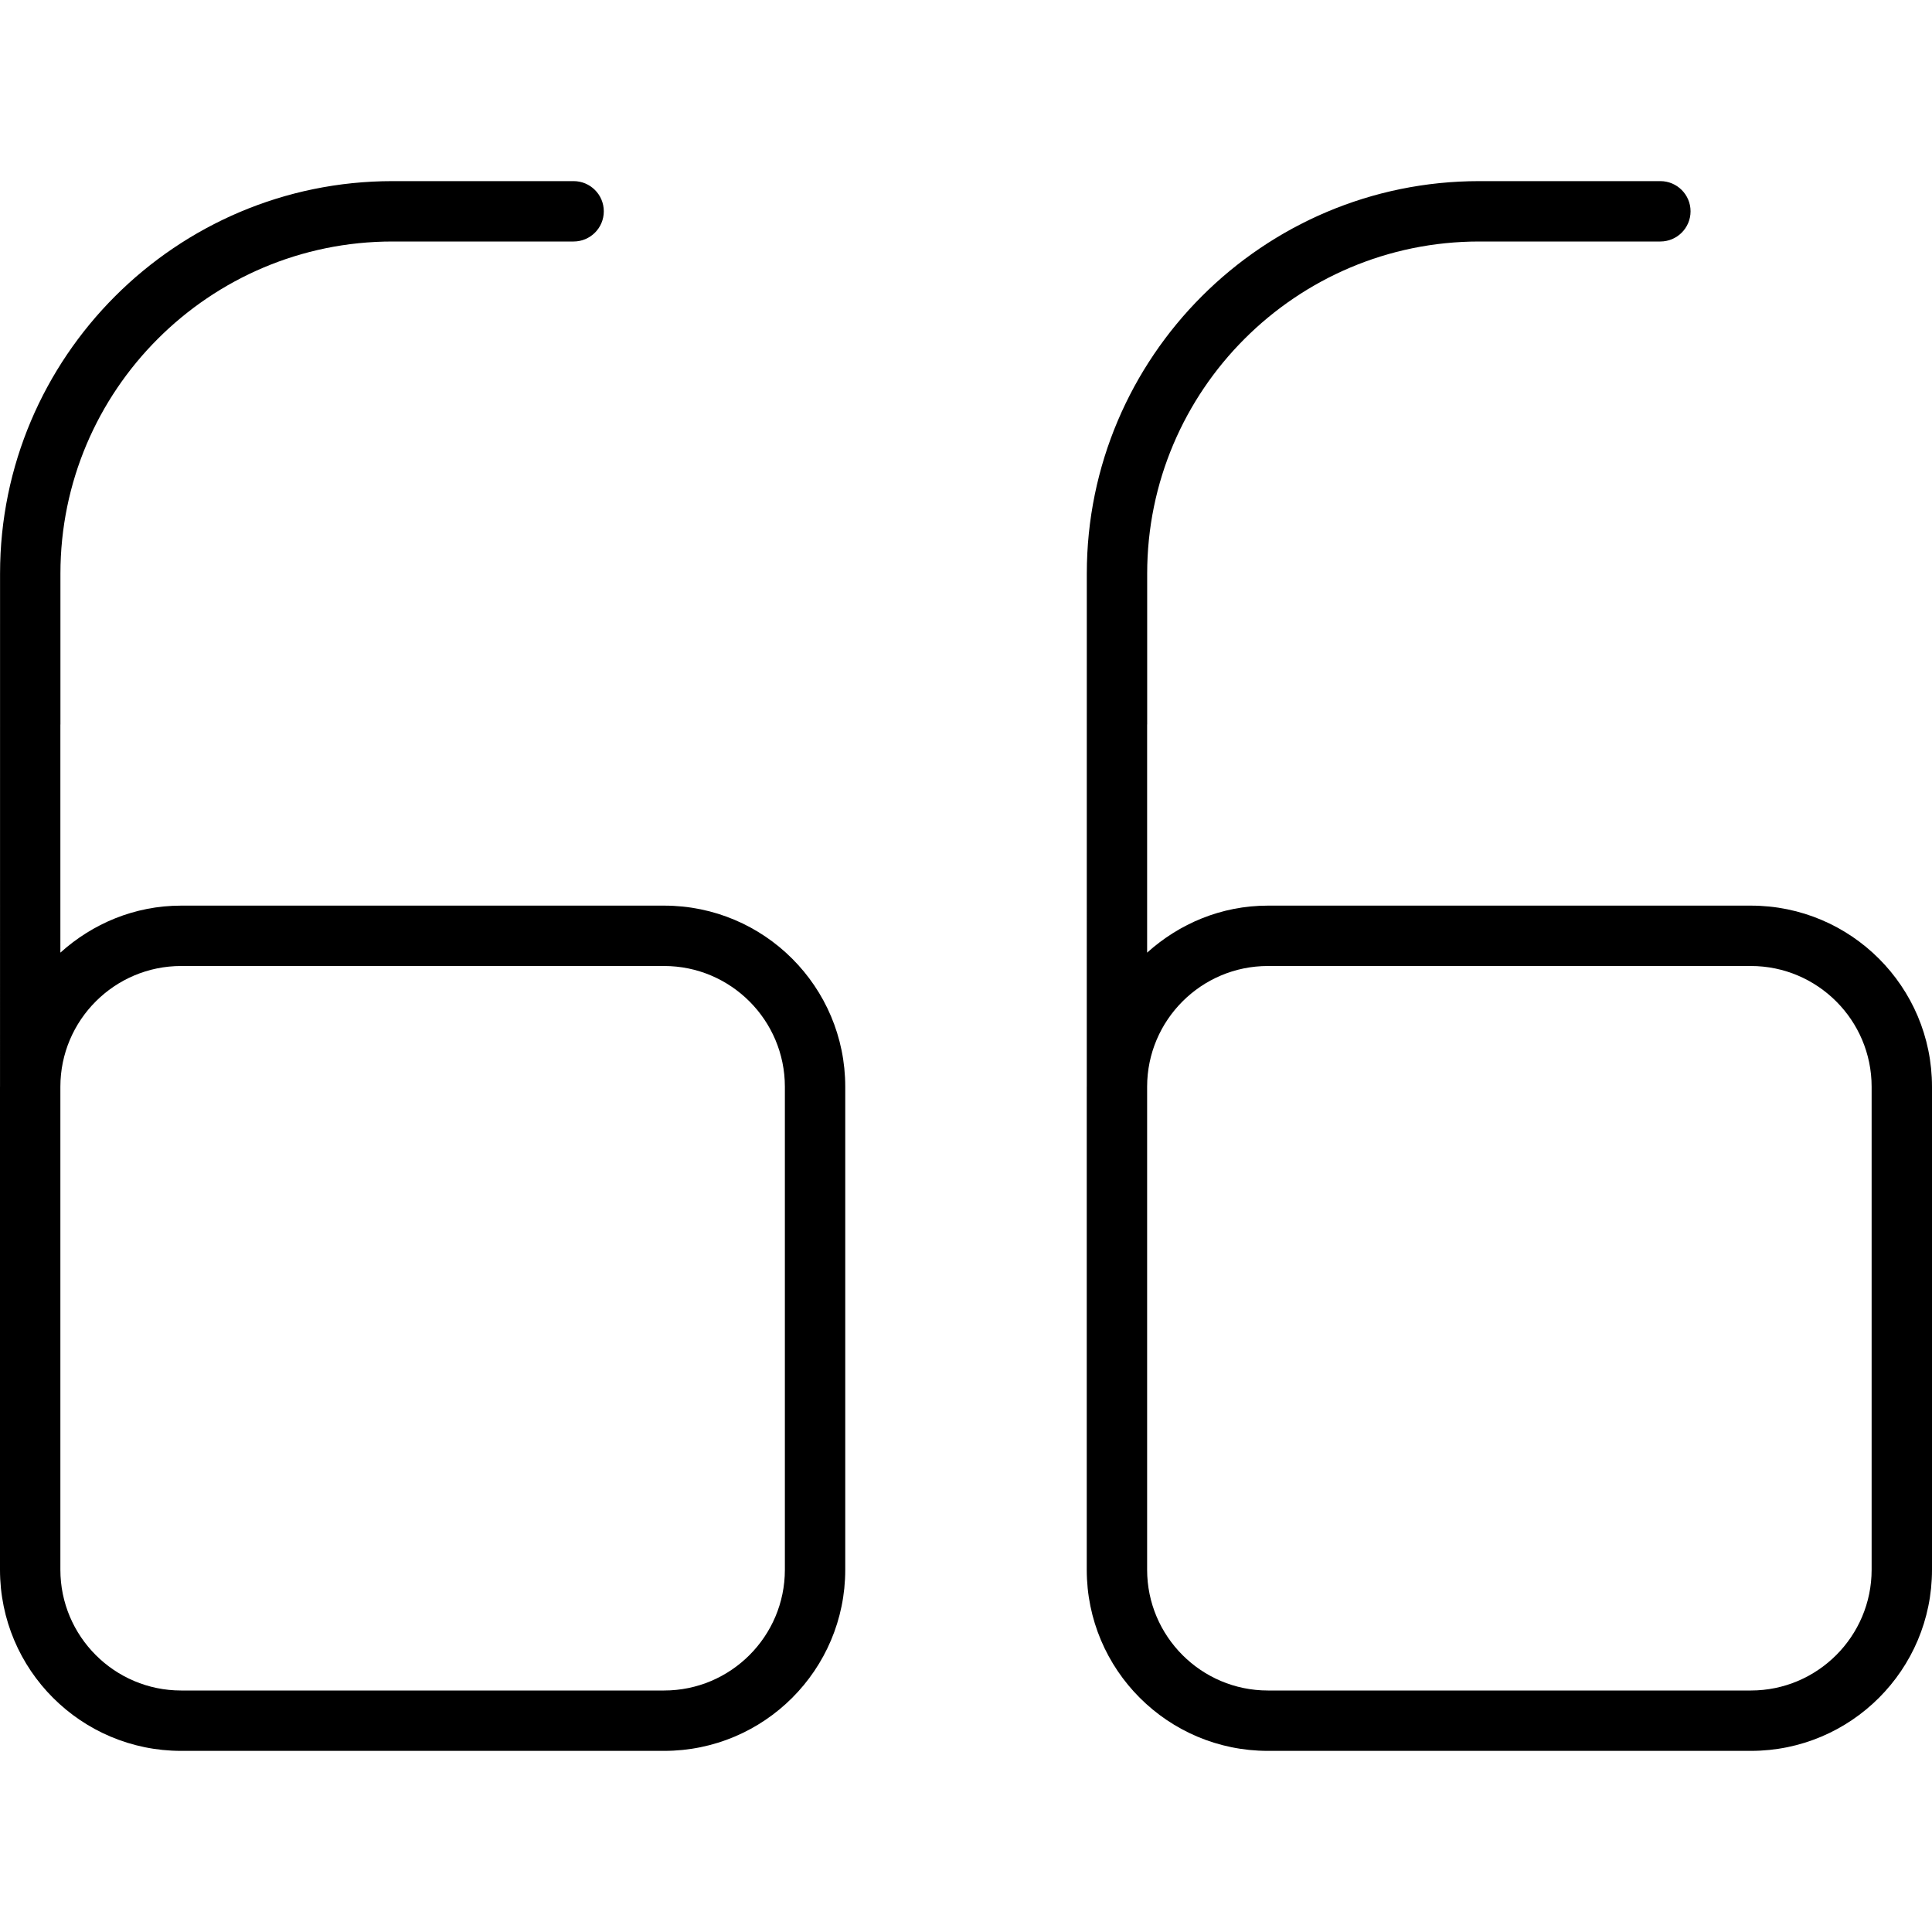 <svg xmlns="http://www.w3.org/2000/svg" viewBox="0 0 512 512"><!-- Font Awesome Pro 6.0.0-alpha2 by @fontawesome - https://fontawesome.com License - https://fontawesome.com/license (Commercial License) --><path d="M176 240H48C35.65 240 24.506 244.795 16 252.457V192H16.014V152C16.014 103.469 55.482 64 104.014 64H152.014C156.42 64 160.014 60.422 160.014 56S156.42 48 152.014 48H104.014C46.67 48 0.014 94.656 0.014 152L0.006 287.949C0.006 287.967 0 287.982 0 288V416C0 442.51 21.49 464 48 464H176C202.51 464 224 442.51 224 416V288C224 261.49 202.51 240 176 240ZM208 416C208 433.645 193.645 448 176 448H48C30.355 448 16 433.645 16 416V288C16 270.355 30.355 256 48 256H176C193.645 256 208 270.355 208 288V416ZM464 240H336C323.65 240 312.506 244.795 304 252.457V192H304.014V152C304.014 103.469 343.482 64 392.014 64H440.014C444.42 64 448.014 60.422 448.014 56S444.42 48 440.014 48H392.014C334.67 48 288.014 94.656 288.014 152L288.006 287.949C288.006 287.967 288 287.982 288 288V416C288 442.51 309.49 464 336 464H464C490.51 464 512 442.51 512 416V288C512 261.49 490.51 240 464 240ZM496 416C496 433.645 481.645 448 464 448H336C318.355 448 304 433.645 304 416V288C304 270.355 318.355 256 336 256H464C481.645 256 496 270.355 496 288V416Z"/></svg>